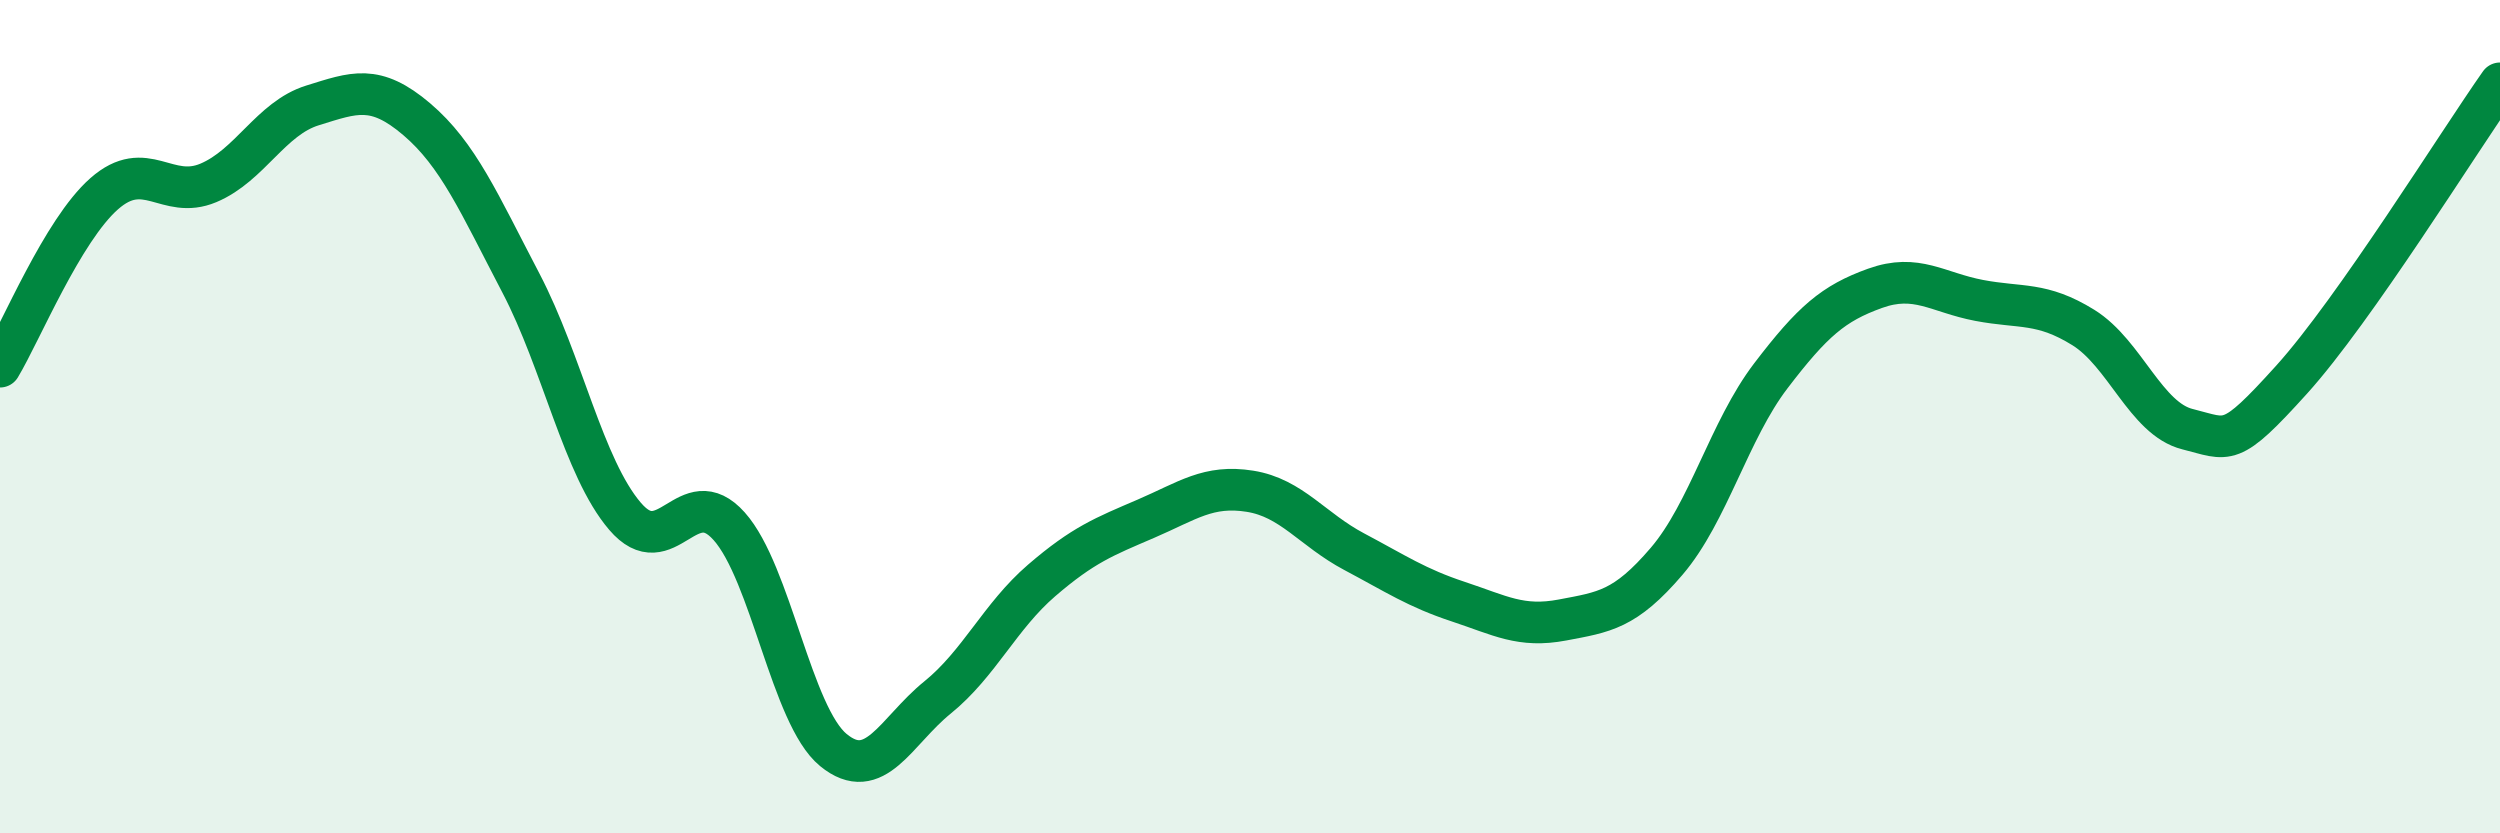 
    <svg width="60" height="20" viewBox="0 0 60 20" xmlns="http://www.w3.org/2000/svg">
      <path
        d="M 0,8.8 C 0.5,7.97 1.5,5.53 2.5,4.65 C 3.5,3.77 4,4.81 5,4.39 C 6,3.97 6.5,2.84 7.5,2.53 C 8.5,2.22 9,2.01 10,2.86 C 11,3.71 11.5,4.88 12.5,6.79 C 13.5,8.7 14,11.22 15,12.39 C 16,13.56 16.5,11.51 17.5,12.63 C 18.5,13.75 19,17.18 20,18 C 21,18.82 21.5,17.55 22.5,16.74 C 23.5,15.93 24,14.79 25,13.93 C 26,13.07 26.5,12.88 27.5,12.45 C 28.5,12.02 29,11.63 30,11.79 C 31,11.95 31.5,12.71 32.5,13.24 C 33.5,13.77 34,14.11 35,14.44 C 36,14.77 36.5,15.07 37.5,14.88 C 38.5,14.69 39,14.64 40,13.47 C 41,12.3 41.5,10.33 42.5,9.02 C 43.5,7.71 44,7.28 45,6.92 C 46,6.56 46.5,7.02 47.5,7.21 C 48.5,7.4 49,7.24 50,7.86 C 51,8.48 51.5,10.05 52.5,10.3 C 53.5,10.55 53.5,10.77 55,9.11 C 56.5,7.45 59,3.42 60,2L60 20L0 20Z"
        fill="#008740"
        opacity="0.1"
        stroke-linecap="round"
        stroke-linejoin="round"
      />
      <path
        d="M 0,8.8 C 0.5,7.97 1.5,5.53 2.5,4.65 C 3.5,3.77 4,4.81 5,4.39 C 6,3.97 6.5,2.84 7.5,2.53 C 8.5,2.22 9,2.01 10,2.86 C 11,3.71 11.5,4.88 12.5,6.79 C 13.5,8.7 14,11.22 15,12.39 C 16,13.56 16.5,11.51 17.5,12.63 C 18.5,13.75 19,17.18 20,18 C 21,18.82 21.5,17.55 22.5,16.74 C 23.5,15.93 24,14.79 25,13.93 C 26,13.07 26.5,12.88 27.5,12.45 C 28.5,12.02 29,11.63 30,11.79 C 31,11.95 31.5,12.71 32.5,13.24 C 33.5,13.77 34,14.11 35,14.44 C 36,14.77 36.5,15.07 37.5,14.88 C 38.5,14.69 39,14.64 40,13.47 C 41,12.3 41.5,10.33 42.5,9.02 C 43.5,7.71 44,7.28 45,6.92 C 46,6.56 46.5,7.02 47.5,7.21 C 48.5,7.4 49,7.24 50,7.86 C 51,8.48 51.5,10.05 52.5,10.3 C 53.5,10.55 53.5,10.77 55,9.11 C 56.5,7.45 59,3.42 60,2"
        stroke="#008740"
        stroke-width="1"
        fill="none"
        stroke-linecap="round"
        stroke-linejoin="round"
      />
    </svg>
  